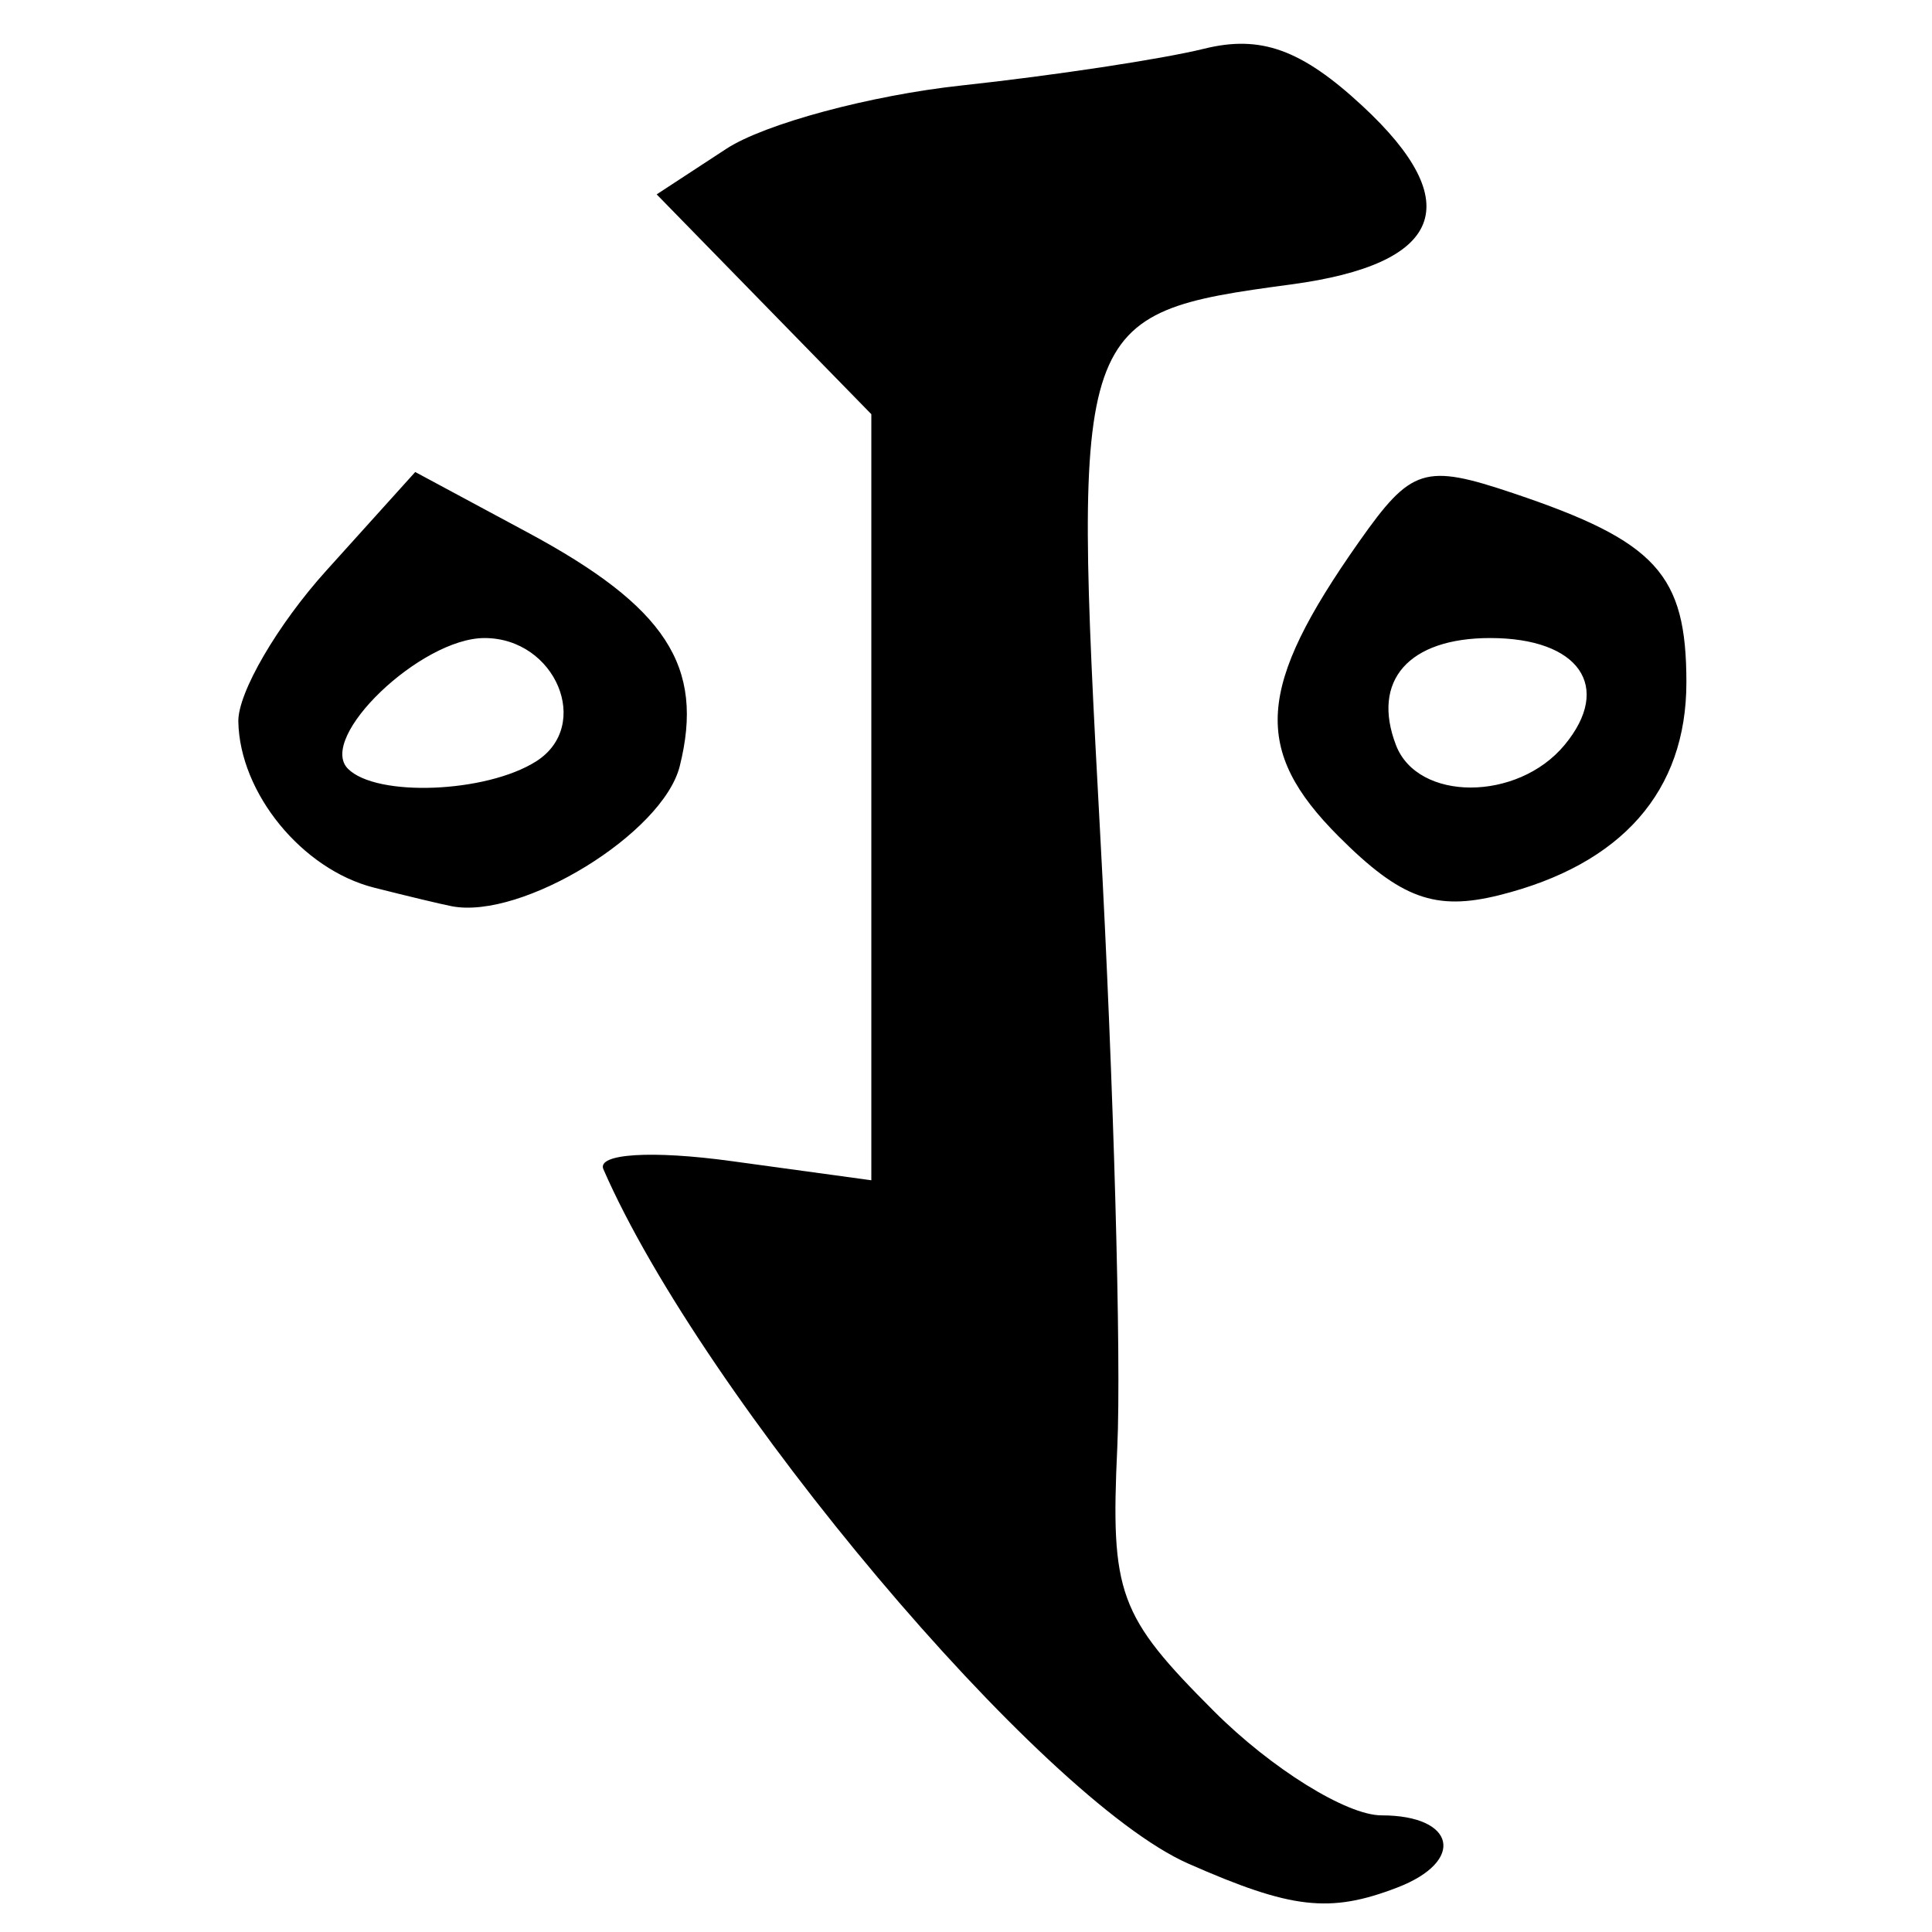 <?xml version="1.0" encoding="UTF-8" standalone="no"?>
<!-- Created with Inkscape (http://www.inkscape.org/) -->
<svg
   xmlns:dc="http://purl.org/dc/elements/1.1/"
   xmlns:cc="http://creativecommons.org/ns#"
   xmlns:rdf="http://www.w3.org/1999/02/22-rdf-syntax-ns#"
   xmlns:svg="http://www.w3.org/2000/svg"
   xmlns="http://www.w3.org/2000/svg"
   xmlns:sodipodi="http://sodipodi.sourceforge.net/DTD/sodipodi-0.dtd"
   xmlns:inkscape="http://www.inkscape.org/namespaces/inkscape"
   width="64px"
   height="64px"
   id="svg2383"
   sodipodi:version="0.32"
   inkscape:version="0.46"
   sodipodi:docname="siddham_ii1.svg"
   inkscape:output_extension="org.inkscape.output.svg.inkscape">
  <defs
     id="defs2385">
    <inkscape:perspective
       sodipodi:type="inkscape:persp3d"
       inkscape:vp_x="0 : 32 : 1"
       inkscape:vp_y="0 : 1000 : 0"
       inkscape:vp_z="64 : 32 : 1"
       inkscape:persp3d-origin="32 : 21.333333 : 1"
       id="perspective2391" />
    <inkscape:perspective
       id="perspective2400"
       inkscape:persp3d-origin="372.04724 : 350.78739 : 1"
       inkscape:vp_z="744.09448 : 526.18109 : 1"
       inkscape:vp_y="0 : 1000 : 0"
       inkscape:vp_x="0 : 526.18109 : 1"
       sodipodi:type="inkscape:persp3d" />
    <inkscape:perspective
       id="perspective2453"
       inkscape:persp3d-origin="372.04724 : 350.78739 : 1"
       inkscape:vp_z="744.09448 : 526.18109 : 1"
       inkscape:vp_y="0 : 1000 : 0"
       inkscape:vp_x="0 : 526.18109 : 1"
       sodipodi:type="inkscape:persp3d" />
    <inkscape:perspective
       id="perspective2488"
       inkscape:persp3d-origin="372.04724 : 350.78739 : 1"
       inkscape:vp_z="744.09448 : 526.18109 : 1"
       inkscape:vp_y="0 : 1000 : 0"
       inkscape:vp_x="0 : 526.18109 : 1"
       sodipodi:type="inkscape:persp3d" />
  </defs>
  <sodipodi:namedview
     id="base"
     pagecolor="#ffffff"
     bordercolor="#666666"
     borderopacity="1.0"
     inkscape:pageopacity="0.0"
     inkscape:pageshadow="2"
     inkscape:zoom="5.5"
     inkscape:cx="32"
     inkscape:cy="33.534884"
     inkscape:current-layer="layer1"
     showgrid="true"
     inkscape:document-units="px"
     inkscape:grid-bbox="true"
     inkscape:window-width="640"
     inkscape:window-height="688"
     inkscape:window-x="168"
     inkscape:window-y="168" />
  <g
     id="layer1"
     inkscape:label="Layer 1"
     inkscape:groupmode="layer">
    <path
       style="fill:#000000"
       d="M 39.364,61.735 C 34.482,59.583 23.282,46.286 19.988,38.732 C 19.763,38.216 21.585,38.1 24.229,38.463 L 28.864,39.098 L 28.864,26.409 L 28.864,13.721 L 25.308,10.08 L 21.753,6.439 L 24.058,4.931 C 25.326,4.101 28.839,3.156 31.864,2.83 C 34.889,2.504 38.5,1.957 39.888,1.614 C 41.763,1.15 43.112,1.637 45.129,3.506 C 48.61,6.732 47.805,8.747 42.765,9.423 C 35.604,10.383 35.522,10.618 36.444,27.606 C 36.893,35.873 37.148,45.021 37.012,47.936 C 36.784,52.797 37.05,53.522 40.214,56.686 C 42.111,58.584 44.609,60.136 45.764,60.136 C 48.229,60.136 48.558,61.656 46.282,62.529 C 44.046,63.387 42.782,63.242 39.364,61.735 z M 12.389,29.404 C 10.004,28.799 7.939,26.27 7.895,23.902 C 7.878,22.948 9.189,20.698 10.809,18.902 L 13.755,15.636 L 17.475,17.636 C 22.065,20.103 23.347,22.074 22.517,25.382 C 21.958,27.607 17.296,30.471 14.964,30.02 C 14.634,29.957 13.475,29.679 12.389,29.404 z M 17.759,25.222 C 19.624,24.041 18.409,21.136 16.05,21.136 C 13.941,21.136 10.496,24.436 11.528,25.468 C 12.474,26.413 16.104,26.27 17.759,25.222 z M 44.352,27.715 C 41.48,24.843 41.621,22.773 45.02,17.947 C 46.753,15.485 47.186,15.349 50.139,16.342 C 54.869,17.933 55.864,19.02 55.864,22.604 C 55.864,26.208 53.725,28.641 49.664,29.654 C 47.545,30.183 46.402,29.766 44.352,27.715 z M 51.827,24.68 C 53.431,22.748 52.311,21.136 49.364,21.136 C 46.662,21.136 45.423,22.546 46.244,24.684 C 46.963,26.558 50.271,26.556 51.827,24.68 z"
       id="path2494" />
  </g>
</svg>
